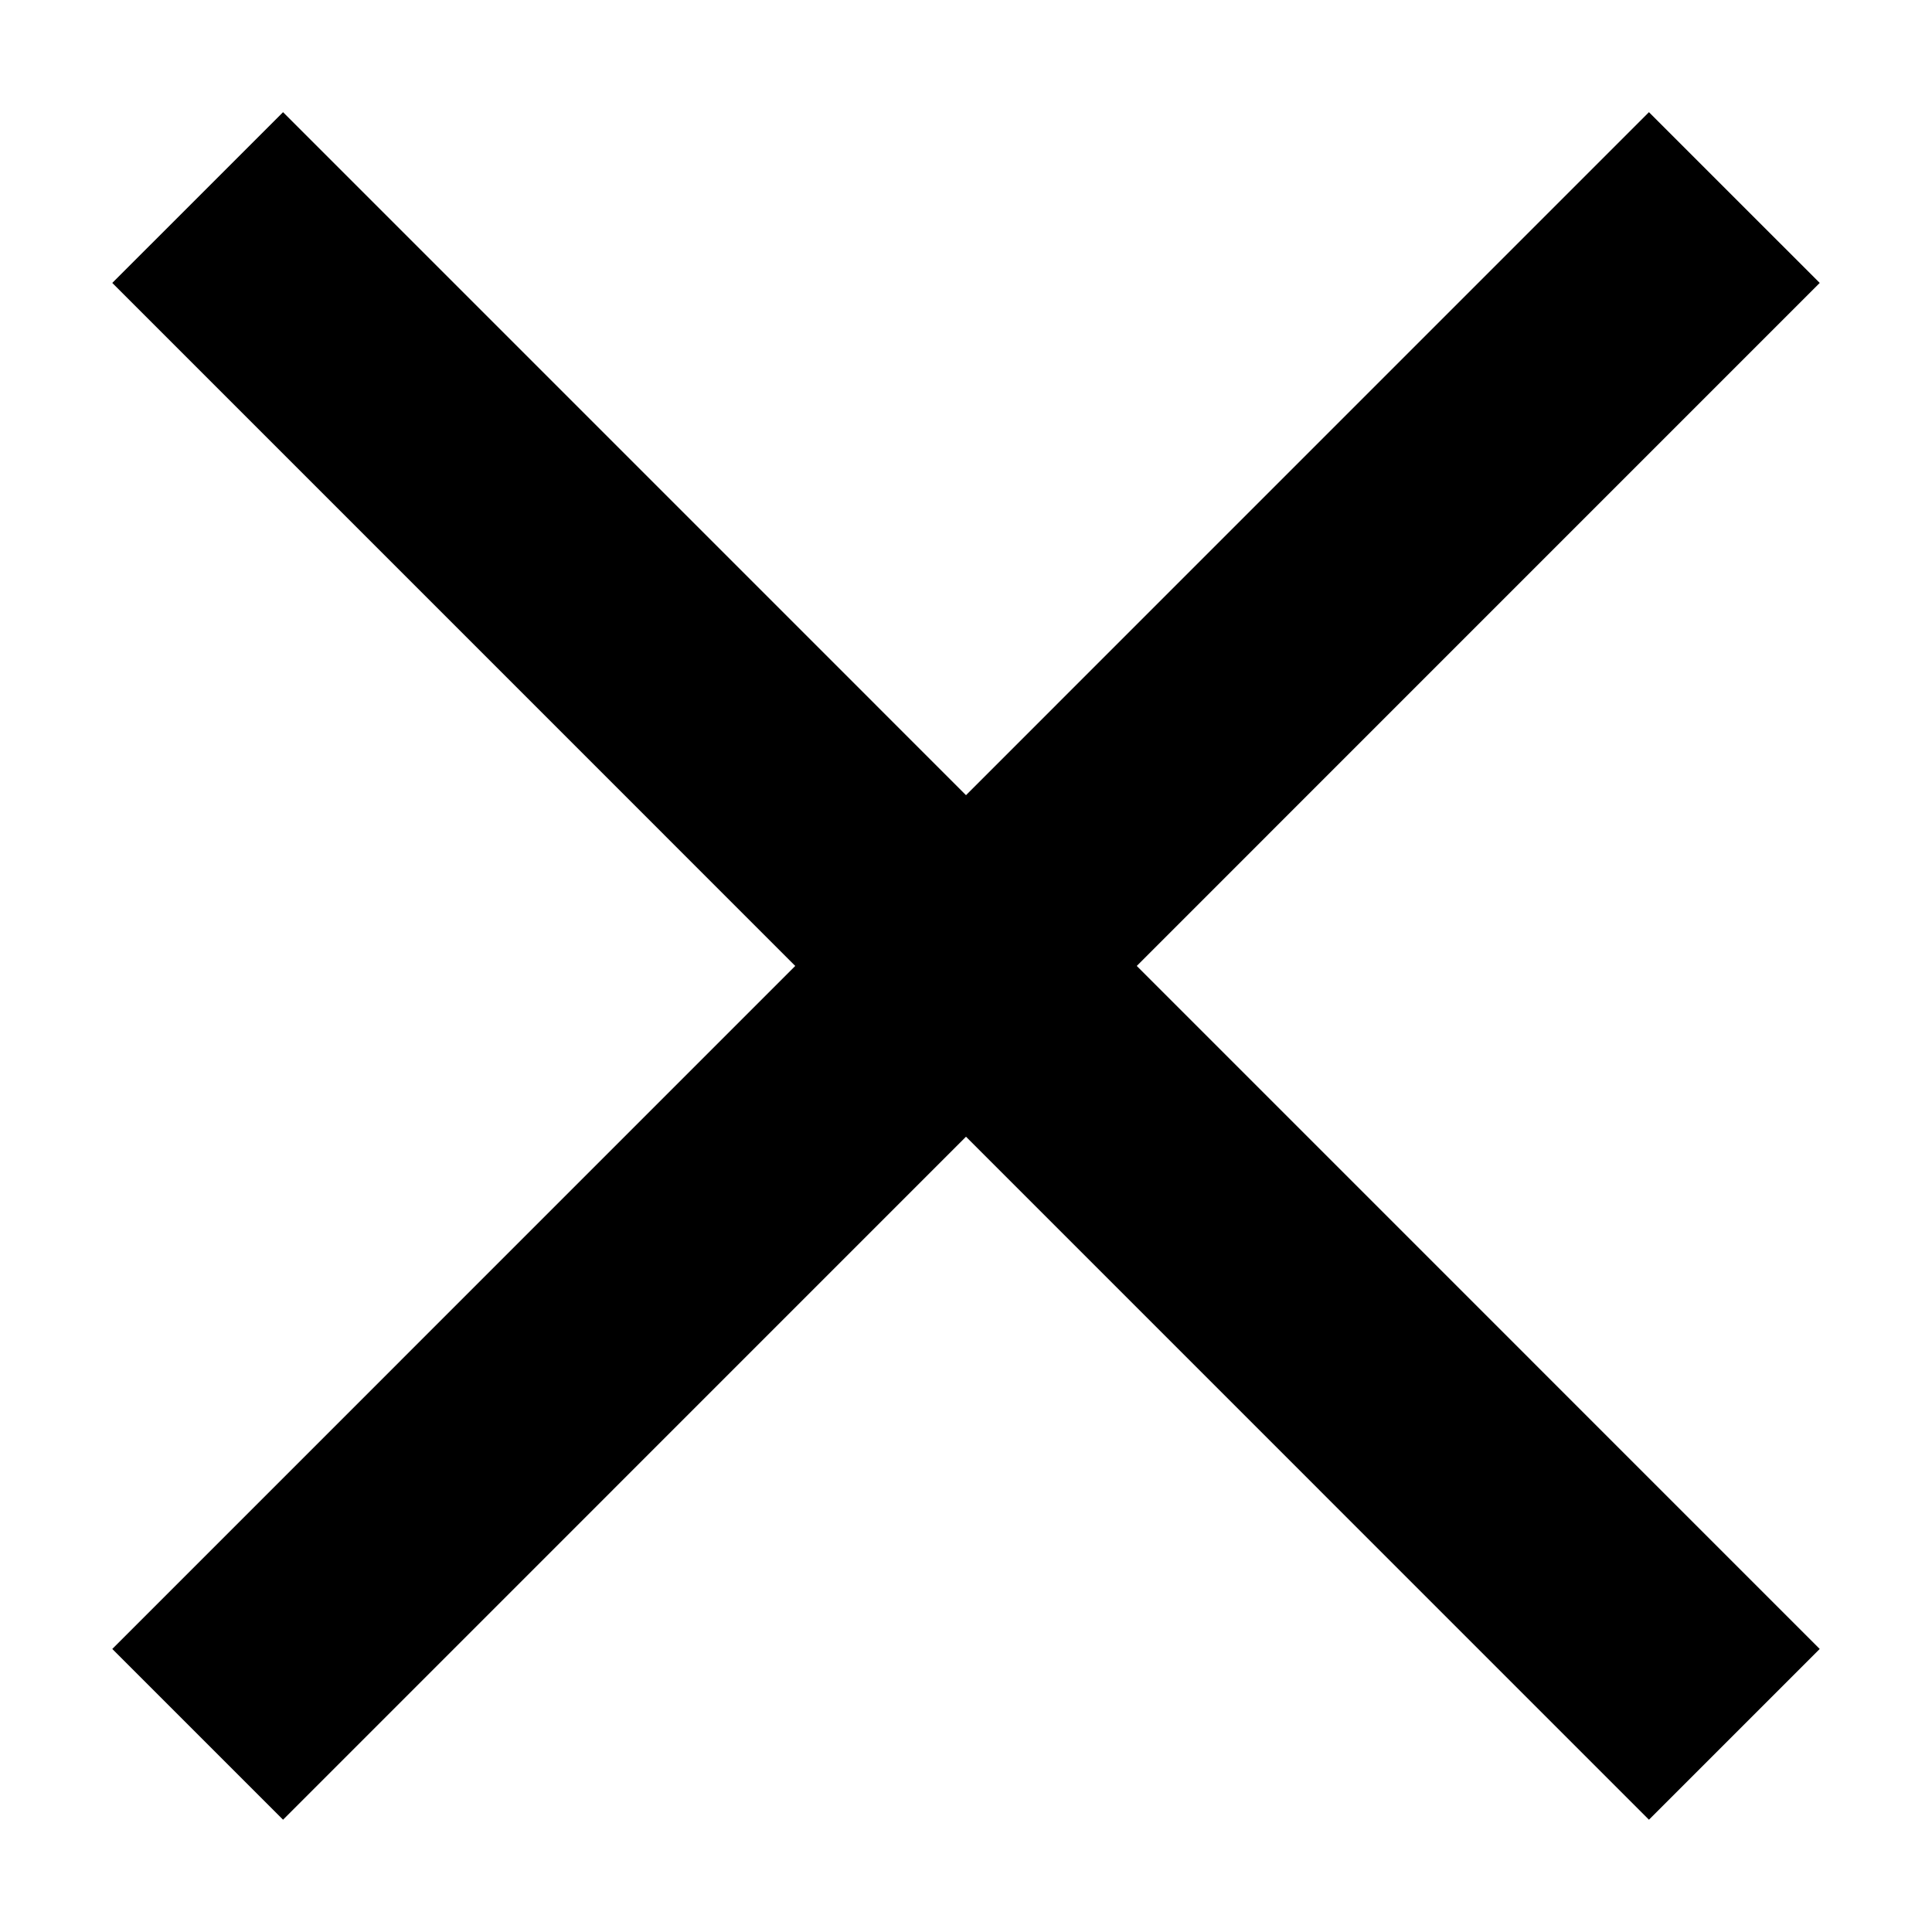 <?xml version="1.0" encoding="utf-8"?>
<!-- Generator: Adobe Illustrator 16.0.3, SVG Export Plug-In . SVG Version: 6.00 Build 0)  -->
<!DOCTYPE svg PUBLIC "-//W3C//DTD SVG 1.1 Tiny//EN" "http://www.w3.org/Graphics/SVG/1.1/DTD/svg11-tiny.dtd">
<svg version="1.1" baseProfile="tiny" id="Layer_1" xmlns="http://www.w3.org/2000/svg" xmlns:xlink="http://www.w3.org/1999/xlink"
	 x="0px" y="0px" width="16px" height="16px" viewBox="0 0 16 16" xml:space="preserve">
<line fill="none" stroke="#000000" stroke-width="2" stroke-miterlimit="10" x1="1.637" y1="14.363" x2="14.363" y2="1.636"/>
<line fill="none" stroke="#000000" stroke-width="2" stroke-miterlimit="10" x1="1.637" y1="1.636" x2="14.363" y2="14.363"/>
</svg>
